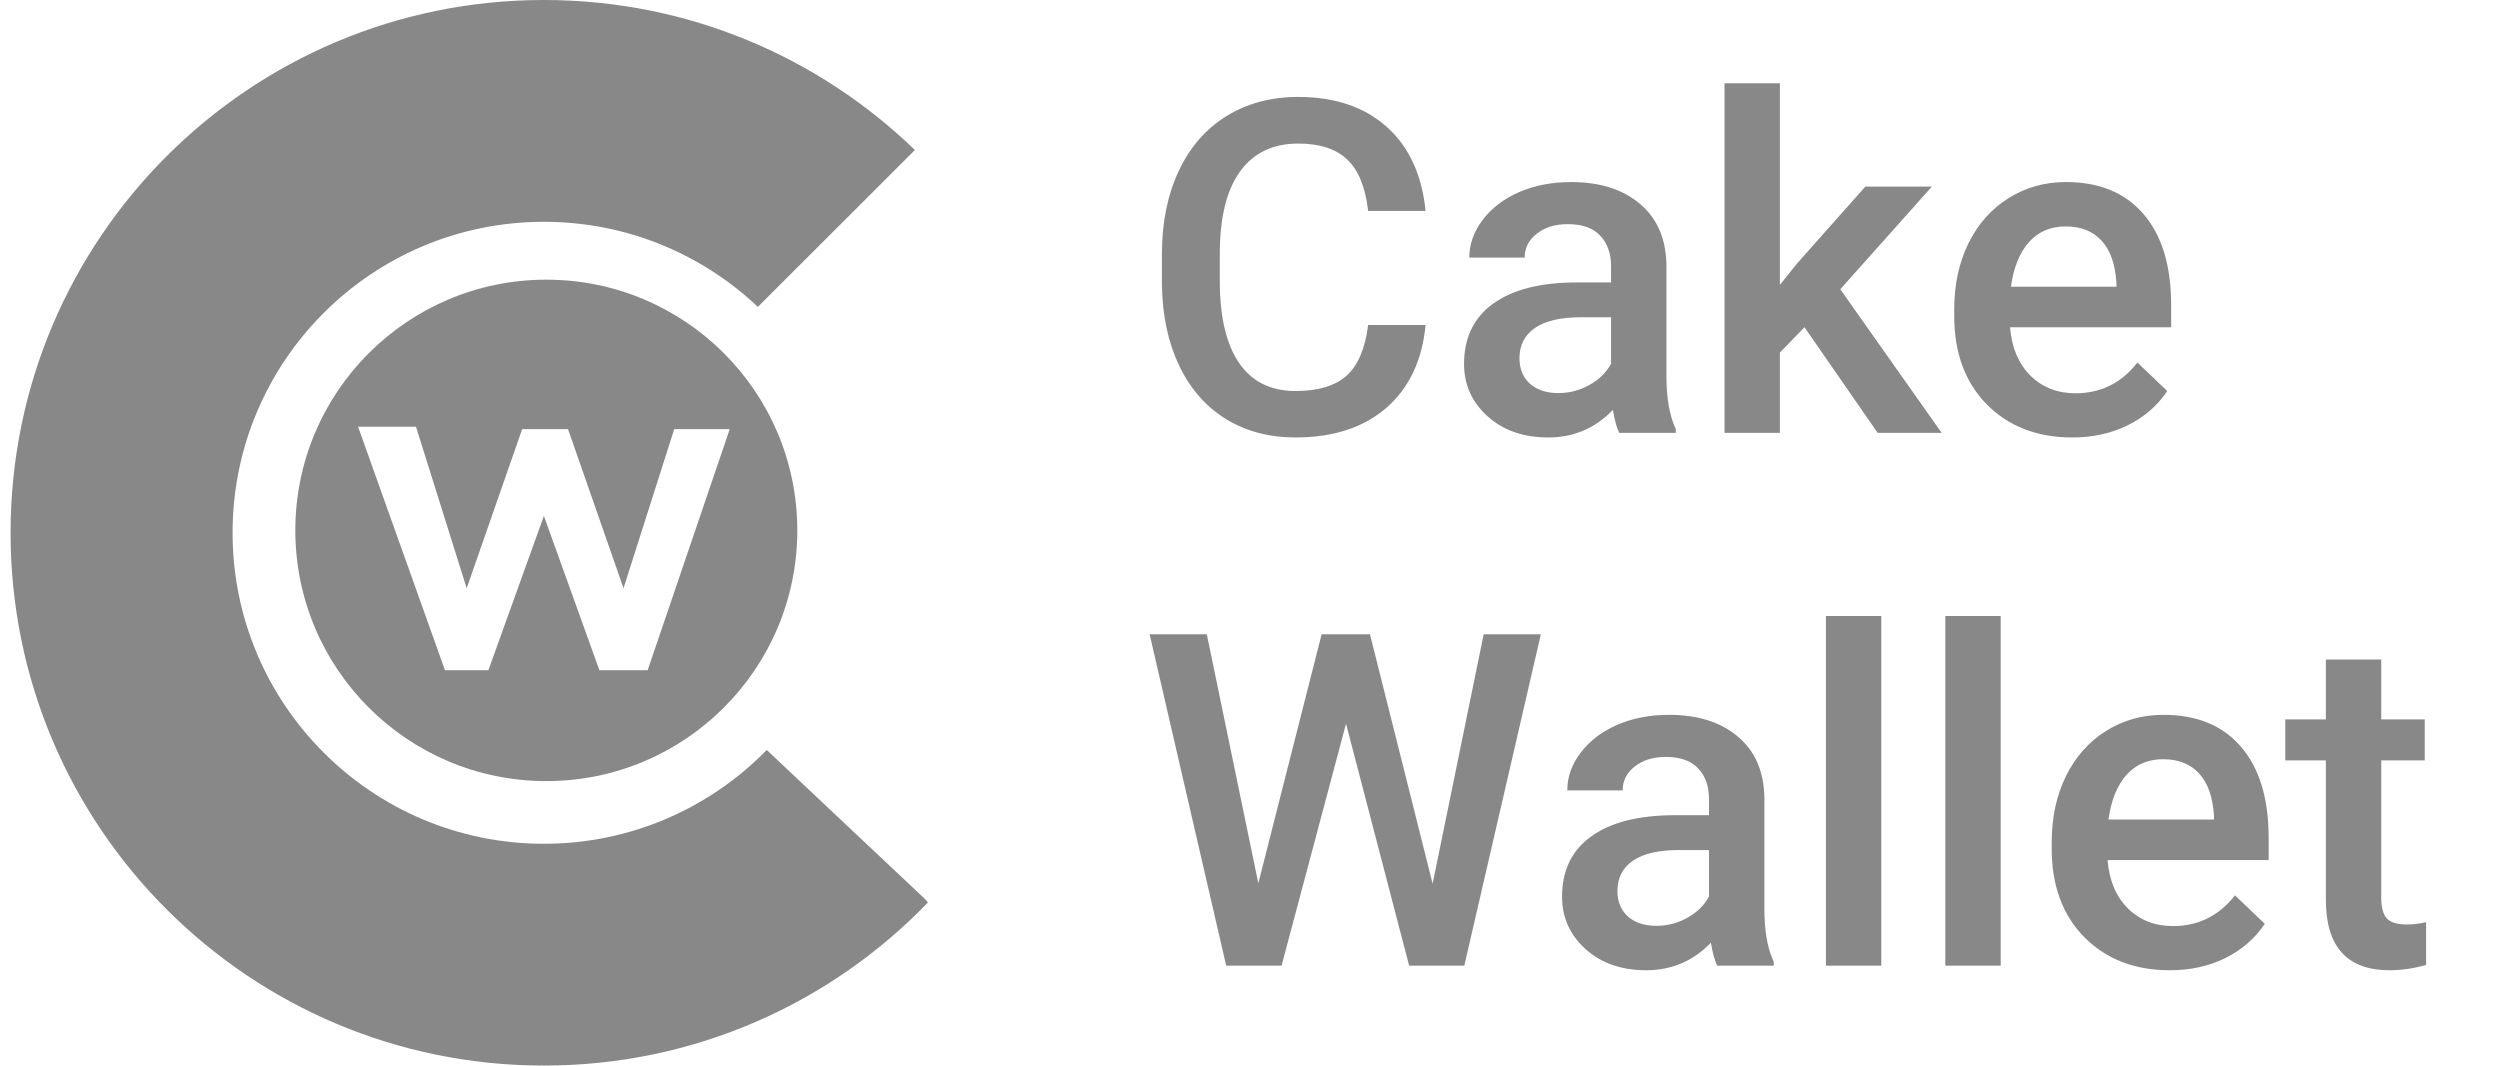 <svg width="61" height="26" viewBox="0 0 61 26" fill="none" xmlns="http://www.w3.org/2000/svg">
<path fill-rule="evenodd" clip-rule="evenodd" d="M22.64 22.022C20.273 24.475 16.951 26 13.271 26C6.084 26 0.258 20.18 0.258 13C0.258 5.82 6.084 0 13.271 0C16.789 0 19.981 1.394 22.323 3.66L18.492 7.488C17.131 6.201 15.293 5.412 13.271 5.412C9.076 5.412 5.675 8.809 5.675 13C5.675 17.191 9.076 20.588 13.271 20.588C15.402 20.588 17.329 19.711 18.708 18.299L22.575 21.941L22.64 22.022Z" fill="#888889"/>
<path fill-rule="evenodd" clip-rule="evenodd" d="M13.33 19.059C16.712 19.059 19.454 16.32 19.454 12.941C19.454 9.563 16.712 6.824 13.33 6.824C9.948 6.824 7.206 9.563 7.206 12.941C7.206 16.32 9.948 19.059 13.33 19.059ZM8.737 10.412H10.15L11.387 14.353L12.741 10.471H13.86L15.214 14.353L16.451 10.471H17.805L15.803 16.353H14.625L13.271 12.588L11.917 16.353H10.857L8.737 10.412Z" fill="#888889"/>
<path d="M34.784 7.93C34.702 8.793 34.383 9.466 33.828 9.951C33.272 10.433 32.532 10.674 31.609 10.674C30.964 10.674 30.395 10.522 29.902 10.218C29.413 9.911 29.035 9.476 28.768 8.913C28.501 8.35 28.362 7.697 28.351 6.952V6.197C28.351 5.434 28.486 4.762 28.757 4.181C29.027 3.599 29.415 3.151 29.919 2.837C30.427 2.522 31.012 2.365 31.676 2.365C32.569 2.365 33.288 2.607 33.833 3.092C34.378 3.577 34.695 4.262 34.784 5.147H33.383C33.316 4.566 33.145 4.147 32.871 3.892C32.601 3.633 32.202 3.503 31.676 3.503C31.064 3.503 30.593 3.727 30.264 4.175C29.938 4.62 29.771 5.273 29.763 6.136V6.852C29.763 7.726 29.919 8.393 30.23 8.852C30.545 9.311 31.005 9.541 31.609 9.541C32.161 9.541 32.577 9.416 32.855 9.168C33.133 8.92 33.309 8.507 33.383 7.93H34.784ZM39.51 10.562C39.45 10.448 39.398 10.261 39.354 10.002C38.924 10.45 38.398 10.674 37.775 10.674C37.171 10.674 36.678 10.501 36.296 10.157C35.914 9.813 35.723 9.387 35.723 8.88C35.723 8.239 35.961 7.748 36.435 7.408C36.913 7.063 37.595 6.891 38.481 6.891H39.31V6.497C39.31 6.186 39.222 5.938 39.048 5.753C38.874 5.564 38.609 5.469 38.253 5.469C37.946 5.469 37.694 5.547 37.497 5.703C37.301 5.854 37.202 6.049 37.202 6.286H35.851C35.851 5.956 35.961 5.649 36.179 5.364C36.398 5.075 36.695 4.849 37.069 4.686C37.447 4.523 37.868 4.442 38.331 4.442C39.035 4.442 39.597 4.62 40.016 4.975C40.434 5.327 40.65 5.823 40.661 6.463V9.174C40.661 9.715 40.737 10.146 40.889 10.468V10.562H39.51ZM38.025 9.591C38.292 9.591 38.542 9.526 38.776 9.396C39.013 9.266 39.191 9.093 39.31 8.874V7.741H38.581C38.081 7.741 37.705 7.828 37.453 8.002C37.2 8.176 37.075 8.422 37.075 8.741C37.075 9 37.16 9.207 37.33 9.363C37.505 9.515 37.736 9.591 38.025 9.591ZM44.03 7.985L43.429 8.602V10.562H42.078V2.031H43.429V6.952L43.852 6.425L45.514 4.553H47.138L44.903 7.058L47.377 10.562H45.815L44.03 7.985ZM50.563 10.674C49.707 10.674 49.012 10.405 48.478 9.868C47.948 9.328 47.683 8.609 47.683 7.713V7.547C47.683 6.947 47.798 6.412 48.028 5.941C48.261 5.467 48.587 5.099 49.006 4.836C49.425 4.573 49.892 4.442 50.407 4.442C51.226 4.442 51.858 4.703 52.303 5.225C52.752 5.747 52.976 6.486 52.976 7.441V7.985H49.045C49.086 8.482 49.251 8.874 49.54 9.163C49.833 9.452 50.2 9.596 50.641 9.596C51.26 9.596 51.764 9.346 52.153 8.846L52.881 9.541C52.64 9.9 52.318 10.179 51.914 10.379C51.514 10.575 51.063 10.674 50.563 10.674ZM50.402 5.525C50.031 5.525 49.731 5.654 49.501 5.914C49.275 6.173 49.13 6.534 49.067 6.997H51.641V6.897C51.612 6.445 51.491 6.104 51.28 5.875C51.069 5.641 50.776 5.525 50.402 5.525ZM34.956 21.563L36.202 15.476H37.597L35.729 23.562H34.383L32.843 17.658L31.27 23.562H29.919L28.051 15.476H29.446L30.703 21.552L32.248 15.476H33.427L34.956 21.563ZM41.901 23.562C41.841 23.448 41.789 23.261 41.745 23.002C41.315 23.45 40.788 23.674 40.166 23.674C39.562 23.674 39.069 23.501 38.687 23.157C38.305 22.813 38.114 22.387 38.114 21.88C38.114 21.239 38.351 20.748 38.826 20.408C39.304 20.063 39.986 19.891 40.872 19.891H41.7V19.497C41.7 19.186 41.613 18.938 41.439 18.753C41.265 18.564 41 18.469 40.644 18.469C40.336 18.469 40.084 18.547 39.888 18.703C39.691 18.854 39.593 19.049 39.593 19.286H38.242C38.242 18.956 38.351 18.649 38.57 18.364C38.789 18.075 39.085 17.849 39.46 17.686C39.838 17.523 40.258 17.442 40.722 17.442C41.426 17.442 41.988 17.619 42.406 17.975C42.825 18.327 43.04 18.823 43.051 19.463V22.174C43.051 22.715 43.127 23.146 43.279 23.468V23.562H41.901ZM40.416 22.59C40.683 22.59 40.933 22.526 41.167 22.396C41.404 22.267 41.582 22.093 41.7 21.874V20.741H40.972C40.472 20.741 40.095 20.828 39.843 21.002C39.591 21.176 39.465 21.422 39.465 21.741C39.465 22 39.55 22.207 39.721 22.363C39.895 22.515 40.127 22.59 40.416 22.59ZM45.904 23.562H44.553V15.031H45.904V23.562ZM48.817 23.562H47.466V15.031H48.817V23.562ZM52.942 23.674C52.086 23.674 51.391 23.405 50.858 22.868C50.327 22.328 50.062 21.609 50.062 20.713V20.547C50.062 19.947 50.177 19.412 50.407 18.941C50.641 18.468 50.967 18.099 51.386 17.836C51.804 17.573 52.272 17.442 52.787 17.442C53.606 17.442 54.238 17.703 54.683 18.225C55.131 18.747 55.355 19.486 55.355 20.441V20.985H51.425C51.465 21.482 51.63 21.874 51.919 22.163C52.212 22.452 52.579 22.596 53.02 22.596C53.639 22.596 54.143 22.346 54.533 21.846L55.261 22.541C55.02 22.9 54.697 23.179 54.294 23.379C53.893 23.576 53.443 23.674 52.942 23.674ZM52.781 18.525C52.41 18.525 52.11 18.654 51.88 18.914C51.654 19.173 51.51 19.534 51.447 19.997H54.021V19.897C53.991 19.445 53.871 19.104 53.66 18.875C53.448 18.642 53.156 18.525 52.781 18.525ZM58.102 16.092V17.553H59.164V18.553H58.102V21.907C58.102 22.137 58.147 22.303 58.236 22.407C58.328 22.507 58.491 22.557 58.725 22.557C58.88 22.557 59.038 22.539 59.197 22.502V23.546C58.89 23.631 58.593 23.674 58.308 23.674C57.27 23.674 56.751 23.102 56.751 21.957V18.553H55.761V17.553H56.751V16.092H58.102Z" fill="#888889"/>
</svg>
